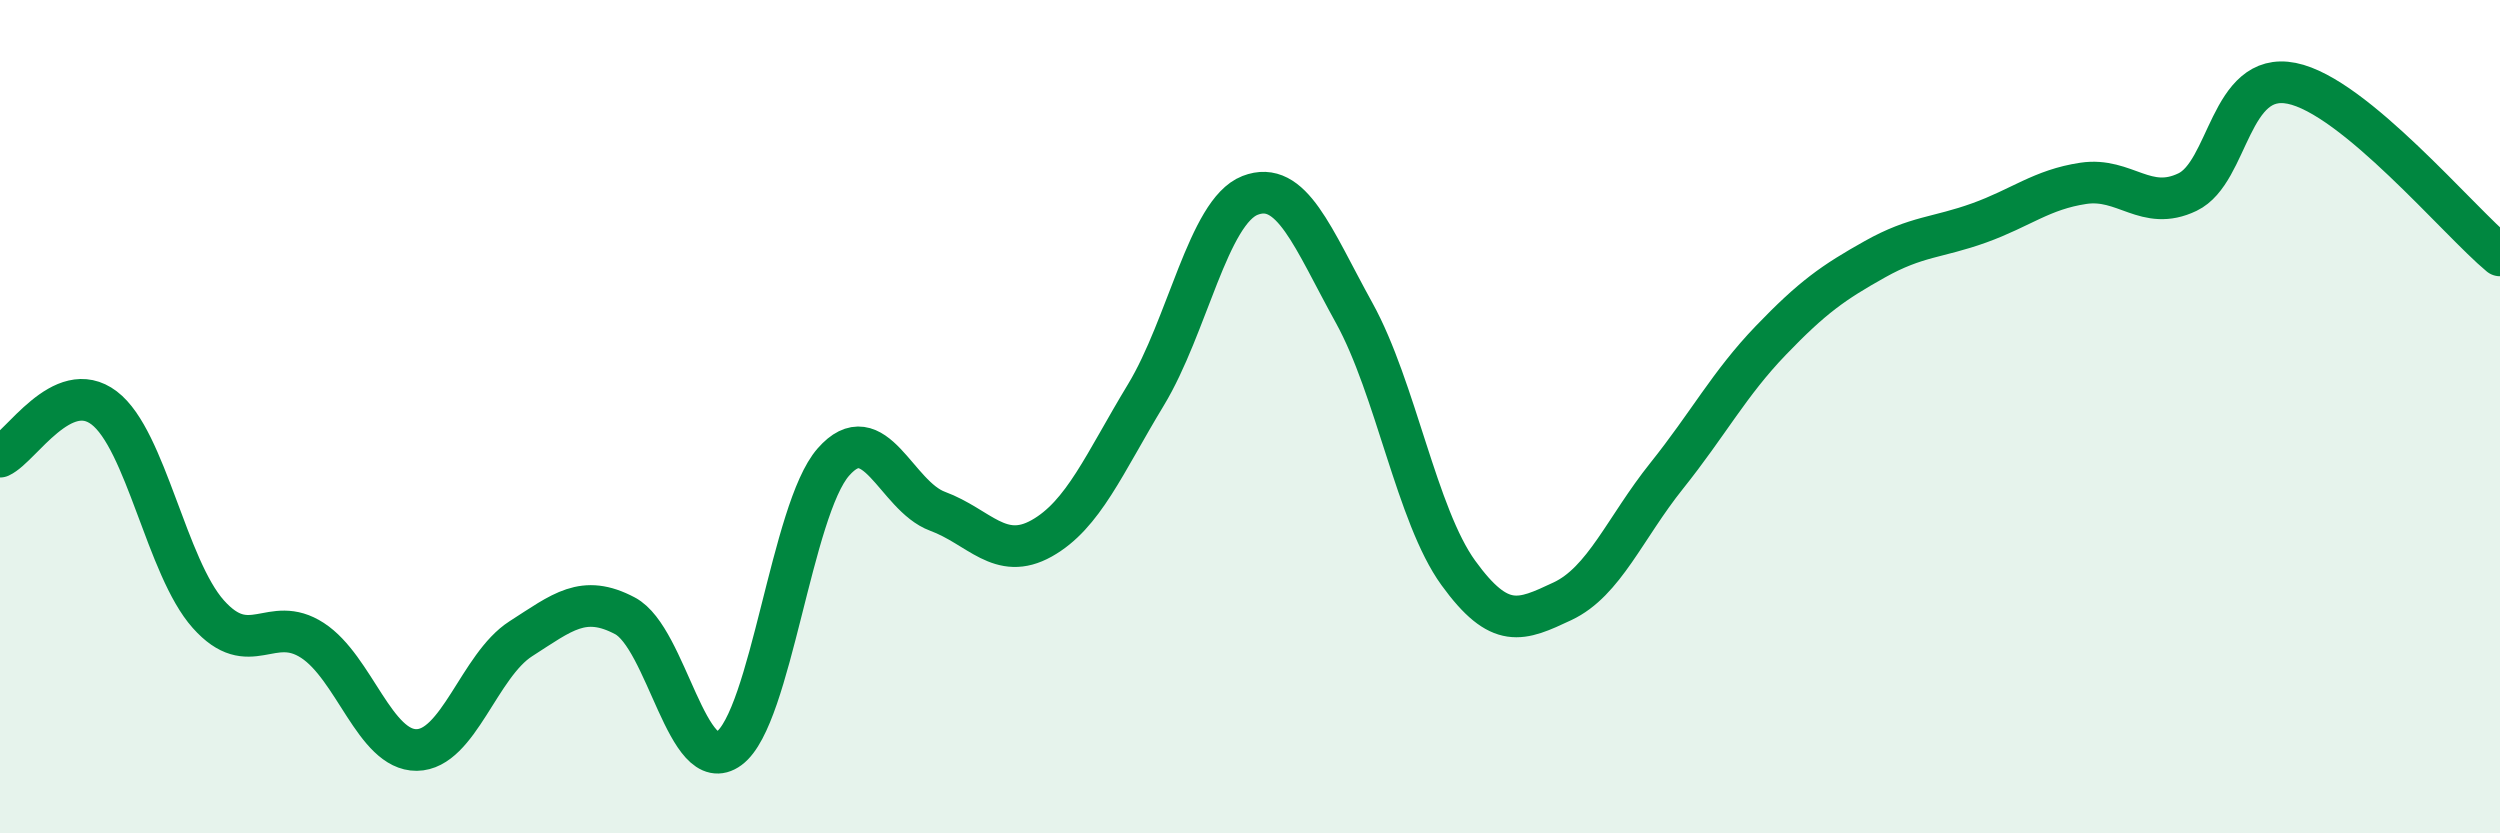 
    <svg width="60" height="20" viewBox="0 0 60 20" xmlns="http://www.w3.org/2000/svg">
      <path
        d="M 0,10.96 C 0.5,10.73 1.5,9.03 2.5,9.79 C 3.5,10.55 4,13.62 5,14.74 C 6,15.86 6.5,14.72 7.5,15.37 C 8.5,16.02 9,18.01 10,18 C 11,17.99 11.5,15.97 12.5,15.33 C 13.5,14.69 14,14.25 15,14.78 C 16,15.31 16.5,18.7 17.5,17.96 C 18.5,17.22 19,12.23 20,11.09 C 21,9.95 21.5,11.9 22.5,12.27 C 23.5,12.64 24,13.48 25,12.92 C 26,12.36 26.5,11.13 27.5,9.48 C 28.5,7.83 29,5.08 30,4.69 C 31,4.3 31.5,5.7 32.5,7.51 C 33.5,9.32 34,12.37 35,13.75 C 36,15.13 36.5,14.9 37.5,14.43 C 38.5,13.96 39,12.67 40,11.42 C 41,10.17 41.5,9.21 42.5,8.17 C 43.5,7.13 44,6.78 45,6.22 C 46,5.66 46.5,5.71 47.5,5.35 C 48.5,4.99 49,4.55 50,4.4 C 51,4.25 51.5,5.09 52.5,4.61 C 53.5,4.13 53.5,1.7 55,2 C 56.5,2.3 59,5.3 60,6.13L60 20L0 20Z"
        fill="#008740"
        opacity="0.1"
        stroke-linecap="round"
        stroke-linejoin="round"
      />
      <path
        d="M 0,10.96 C 0.5,10.73 1.5,9.03 2.5,9.79 C 3.5,10.55 4,13.62 5,14.74 C 6,15.86 6.5,14.72 7.5,15.37 C 8.5,16.02 9,18.01 10,18 C 11,17.99 11.5,15.97 12.5,15.33 C 13.5,14.69 14,14.25 15,14.78 C 16,15.31 16.5,18.7 17.5,17.96 C 18.5,17.22 19,12.23 20,11.09 C 21,9.95 21.5,11.9 22.5,12.27 C 23.5,12.64 24,13.48 25,12.92 C 26,12.36 26.5,11.13 27.5,9.48 C 28.5,7.83 29,5.08 30,4.69 C 31,4.3 31.5,5.7 32.5,7.51 C 33.5,9.32 34,12.37 35,13.75 C 36,15.13 36.5,14.9 37.5,14.43 C 38.5,13.96 39,12.67 40,11.42 C 41,10.17 41.5,9.21 42.5,8.17 C 43.5,7.13 44,6.78 45,6.22 C 46,5.66 46.5,5.71 47.5,5.35 C 48.5,4.99 49,4.55 50,4.4 C 51,4.25 51.5,5.09 52.5,4.61 C 53.5,4.13 53.5,1.7 55,2 C 56.5,2.3 59,5.3 60,6.13"
        stroke="#008740"
        stroke-width="1"
        fill="none"
        stroke-linecap="round"
        stroke-linejoin="round"
      />
    </svg>
  